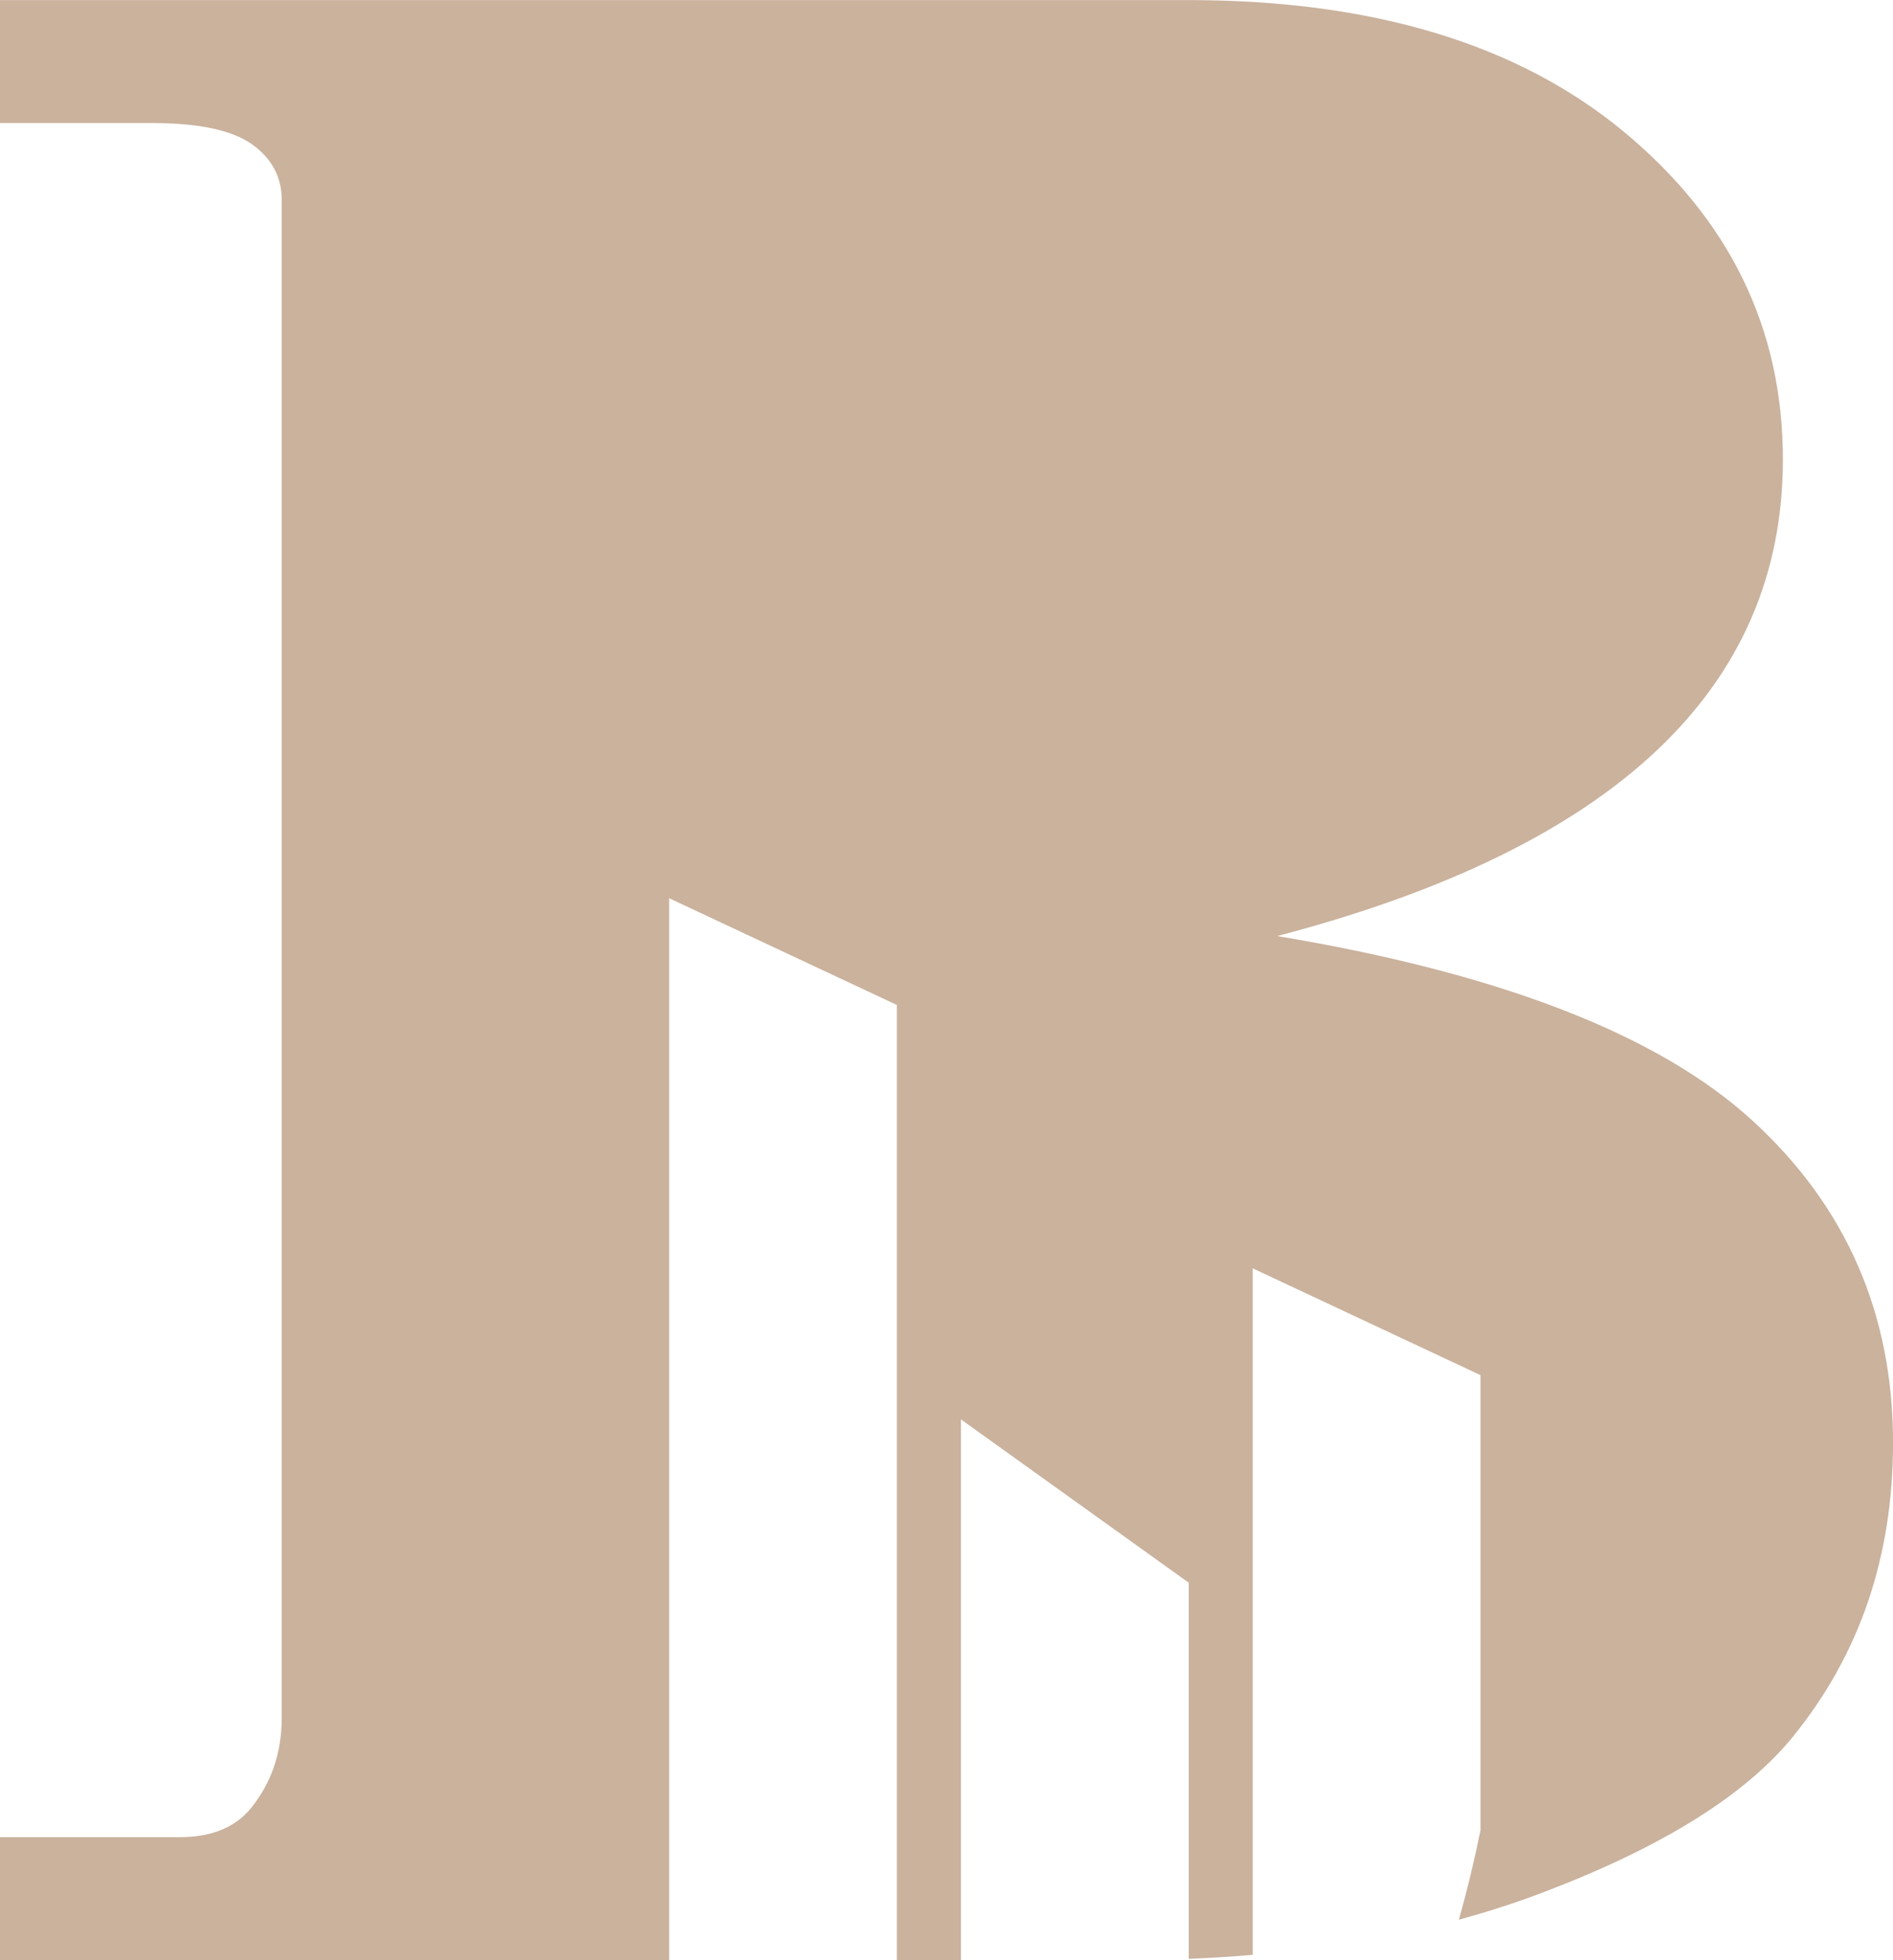 <?xml version="1.0" encoding="UTF-8"?><svg xmlns="http://www.w3.org/2000/svg" xmlns:xlink="http://www.w3.org/1999/xlink" fill="#000000" height="955.5" preserveAspectRatio="xMidYMid meet" version="1" viewBox="538.5 522.2 923.0 955.5" width="923" zoomAndPan="magnify"><g id="change1_1"><path d="M 1461.52 1225.551 C 1461.52 1281.172 1445.172 1329.02 1412.461 1369.121 C 1389.219 1397.57 1348.66 1422.801 1290.781 1444.77 C 1277.648 1449.762 1264 1454.18 1249.801 1458.031 C 1253.789 1444.07 1257.32 1429.52 1260.379 1414.379 L 1260.379 1192.578 L 1149.32 1140.52 L 1149.32 1475.191 C 1139.121 1476.051 1128.711 1476.699 1118.102 1477.121 L 1118.102 1293.762 L 1007.039 1214.141 L 1007.039 1477.762 L 975.805 1477.762 L 975.805 1012.121 L 864.754 960.07 L 864.754 1477.762 L 538.477 1477.762 L 538.477 1417.809 L 626.199 1417.809 C 641.25 1417.809 652.652 1413.301 660.395 1404.238 C 670.699 1391.75 675.871 1376.879 675.871 1359.648 L 675.871 619.691 C 675.871 608.488 671.027 599.441 661.348 592.539 C 651.664 585.648 635.453 582.191 612.656 582.191 L 538.477 582.191 L 538.477 522.238 L 1117.82 522.238 C 1207.82 522.238 1278.641 543.648 1330.309 586.461 C 1381.969 629.281 1407.809 682.531 1407.809 746.191 C 1407.809 802.129 1387.27 849.449 1346.16 888.172 C 1305.051 926.891 1243.43 957.012 1161.23 978.52 C 1269.91 996.629 1347.141 1026.602 1392.891 1068.41 C 1438.629 1110.23 1461.52 1162.609 1461.52 1225.551" fill="#cab29d"/></g></svg>